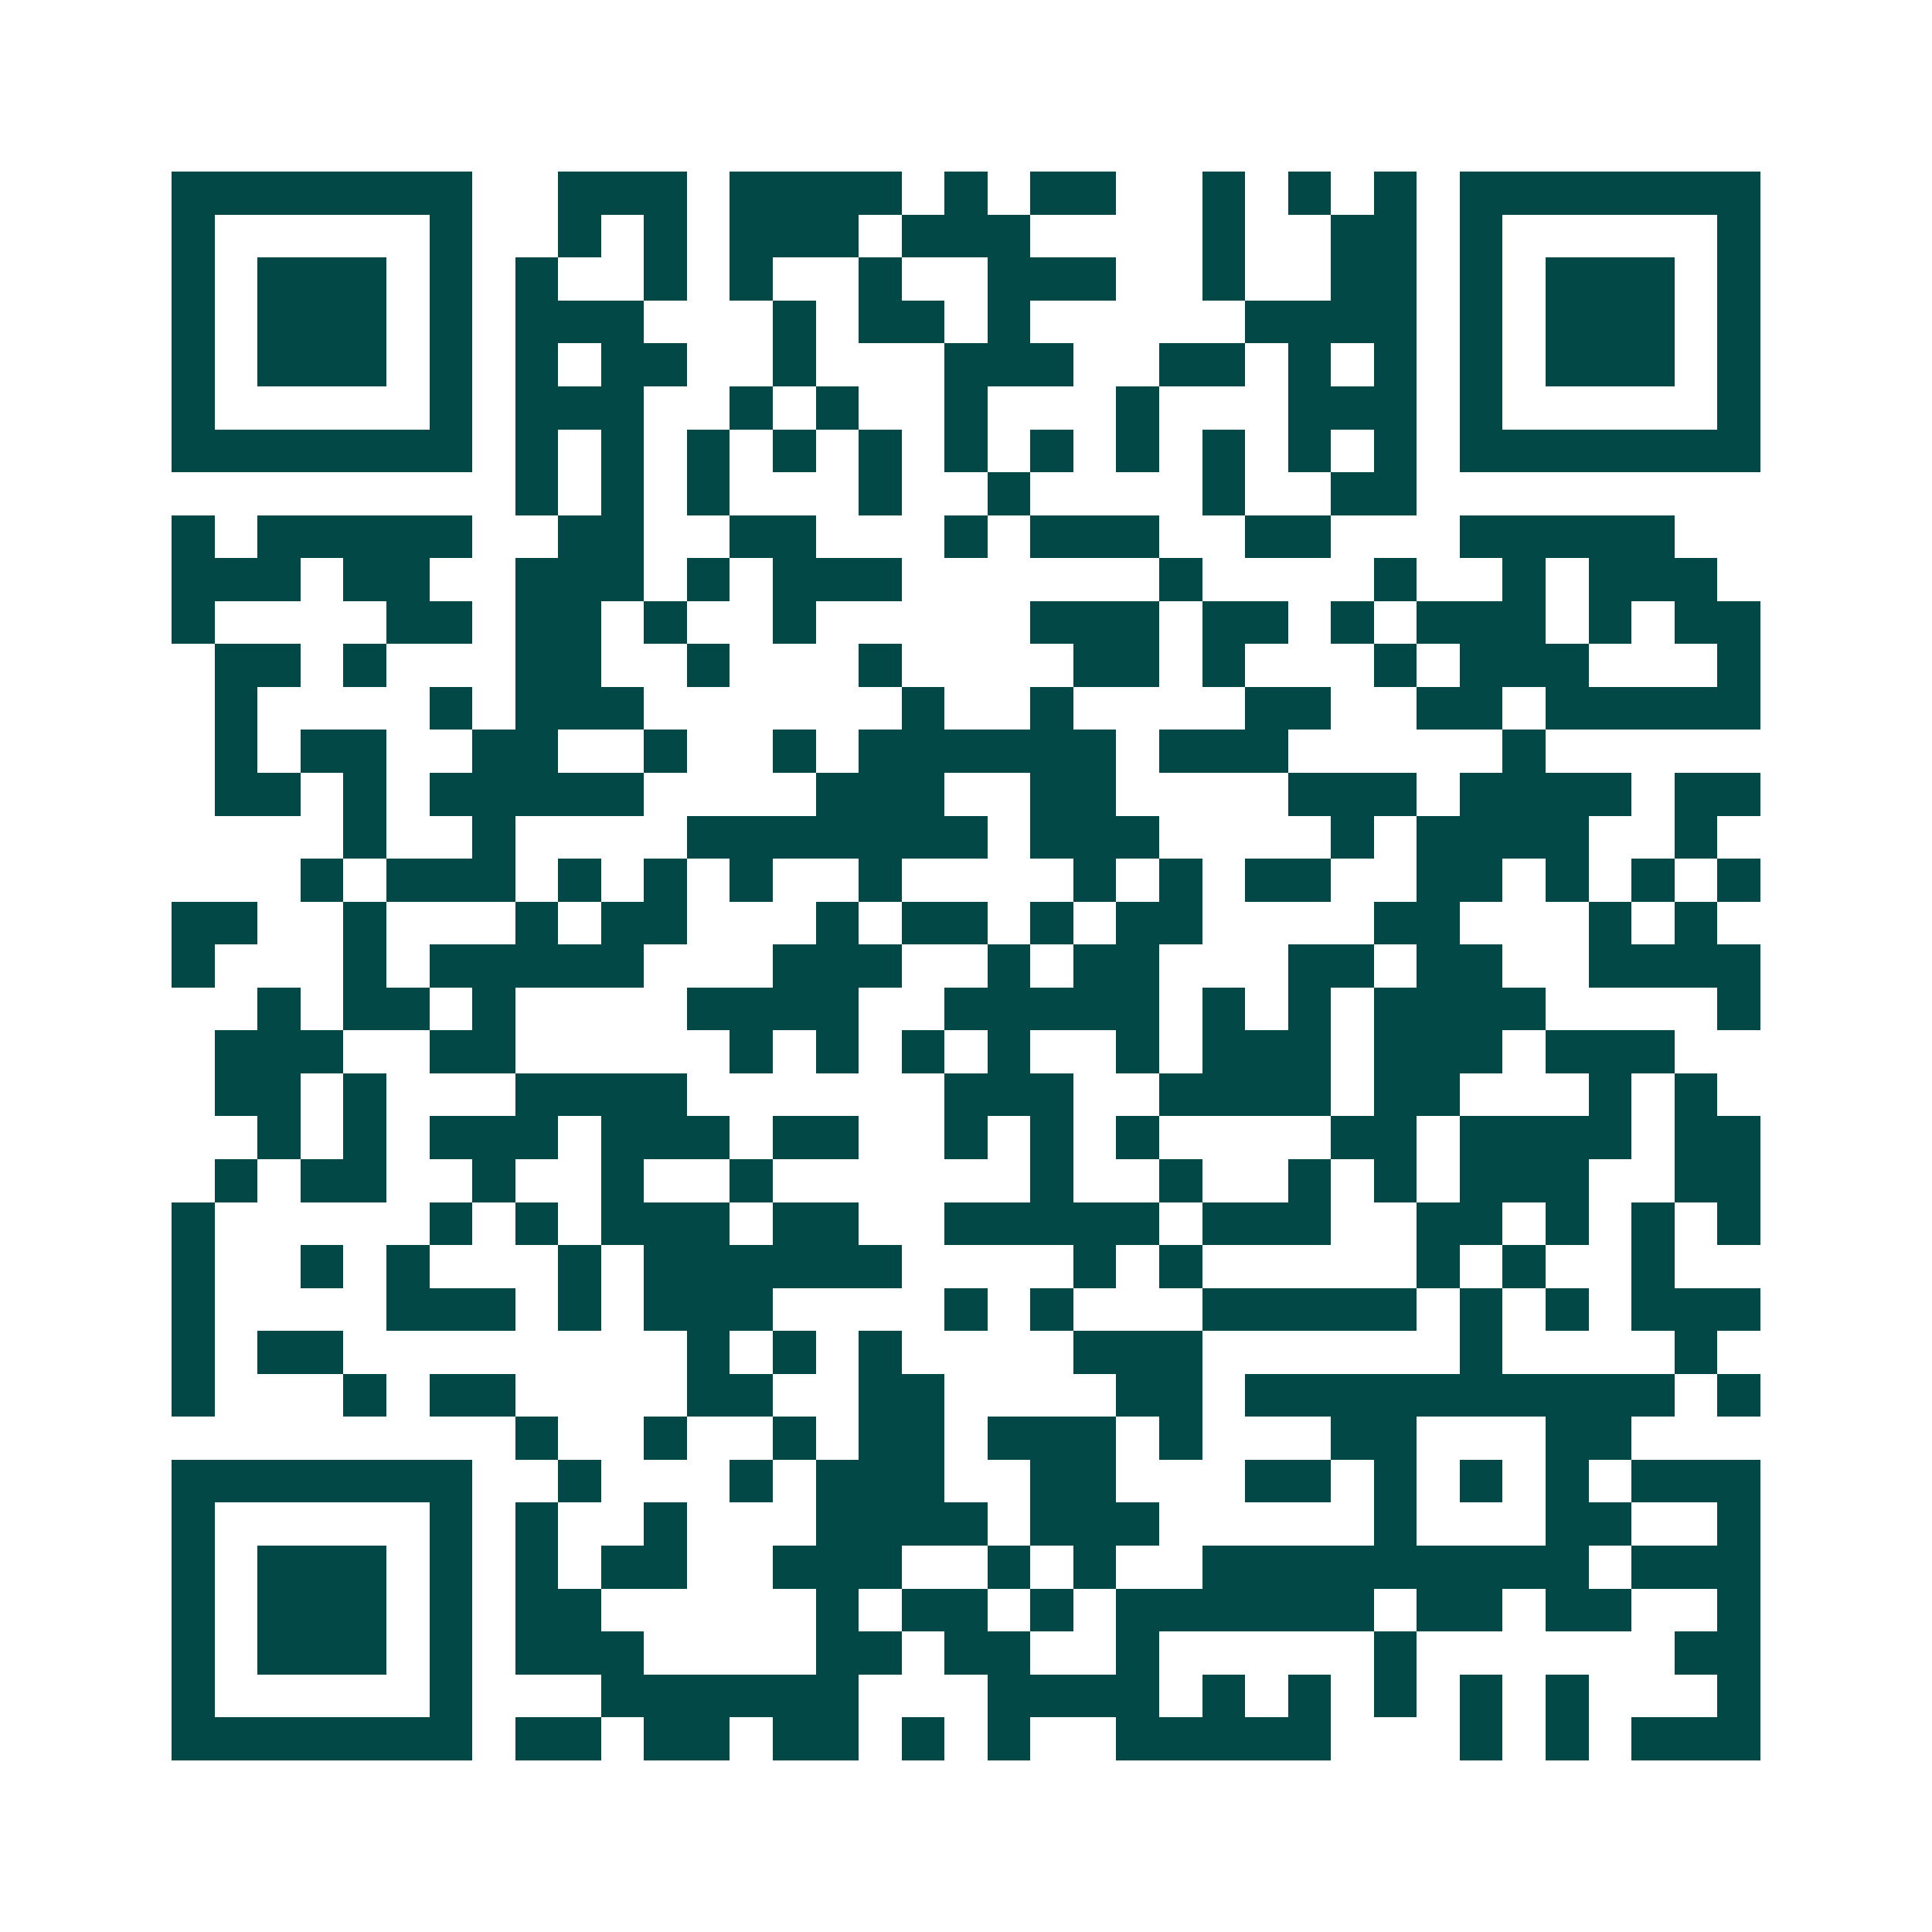 <svg xmlns="http://www.w3.org/2000/svg" width="200" height="200" viewBox="0 0 45 45" shape-rendering="crispEdges"><path fill="#ffffff" d="M0 0h45v45H0z"/><path stroke="#014847" d="M4 4.5h7m2 0h3m1 0h4m1 0h1m1 0h2m2 0h1m1 0h1m1 0h1m1 0h7M4 5.5h1m5 0h1m2 0h1m1 0h1m1 0h3m1 0h3m4 0h1m2 0h2m1 0h1m5 0h1M4 6.5h1m1 0h3m1 0h1m1 0h1m2 0h1m1 0h1m2 0h1m2 0h3m2 0h1m2 0h2m1 0h1m1 0h3m1 0h1M4 7.5h1m1 0h3m1 0h1m1 0h3m3 0h1m1 0h2m1 0h1m5 0h4m1 0h1m1 0h3m1 0h1M4 8.5h1m1 0h3m1 0h1m1 0h1m1 0h2m2 0h1m3 0h3m2 0h2m1 0h1m1 0h1m1 0h1m1 0h3m1 0h1M4 9.5h1m5 0h1m1 0h3m2 0h1m1 0h1m2 0h1m3 0h1m3 0h3m1 0h1m5 0h1M4 10.5h7m1 0h1m1 0h1m1 0h1m1 0h1m1 0h1m1 0h1m1 0h1m1 0h1m1 0h1m1 0h1m1 0h1m1 0h7M12 11.5h1m1 0h1m1 0h1m3 0h1m2 0h1m4 0h1m2 0h2M4 12.5h1m1 0h5m2 0h2m2 0h2m3 0h1m1 0h3m2 0h2m3 0h5M4 13.5h3m1 0h2m2 0h3m1 0h1m1 0h3m6 0h1m4 0h1m2 0h1m1 0h3M4 14.5h1m4 0h2m1 0h2m1 0h1m2 0h1m5 0h3m1 0h2m1 0h1m1 0h3m1 0h1m1 0h2M5 15.5h2m1 0h1m3 0h2m2 0h1m3 0h1m4 0h2m1 0h1m3 0h1m1 0h3m3 0h1M5 16.5h1m4 0h1m1 0h3m6 0h1m2 0h1m4 0h2m2 0h2m1 0h5M5 17.5h1m1 0h2m2 0h2m2 0h1m2 0h1m1 0h6m1 0h3m5 0h1M5 18.5h2m1 0h1m1 0h5m4 0h3m2 0h2m4 0h3m1 0h4m1 0h2M8 19.5h1m2 0h1m4 0h7m1 0h3m4 0h1m1 0h4m2 0h1M7 20.5h1m1 0h3m1 0h1m1 0h1m1 0h1m2 0h1m4 0h1m1 0h1m1 0h2m2 0h2m1 0h1m1 0h1m1 0h1M4 21.5h2m2 0h1m3 0h1m1 0h2m3 0h1m1 0h2m1 0h1m1 0h2m4 0h2m3 0h1m1 0h1M4 22.5h1m3 0h1m1 0h5m3 0h3m2 0h1m1 0h2m3 0h2m1 0h2m2 0h4M6 23.5h1m1 0h2m1 0h1m4 0h4m2 0h5m1 0h1m1 0h1m1 0h4m4 0h1M5 24.5h3m2 0h2m5 0h1m1 0h1m1 0h1m1 0h1m2 0h1m1 0h3m1 0h3m1 0h3M5 25.5h2m1 0h1m3 0h4m6 0h3m2 0h4m1 0h2m3 0h1m1 0h1M6 26.5h1m1 0h1m1 0h3m1 0h3m1 0h2m2 0h1m1 0h1m1 0h1m4 0h2m1 0h4m1 0h2M5 27.5h1m1 0h2m2 0h1m2 0h1m2 0h1m6 0h1m2 0h1m2 0h1m1 0h1m1 0h3m2 0h2M4 28.5h1m5 0h1m1 0h1m1 0h3m1 0h2m2 0h5m1 0h3m2 0h2m1 0h1m1 0h1m1 0h1M4 29.5h1m2 0h1m1 0h1m3 0h1m1 0h6m4 0h1m1 0h1m5 0h1m1 0h1m2 0h1M4 30.5h1m4 0h3m1 0h1m1 0h3m4 0h1m1 0h1m3 0h5m1 0h1m1 0h1m1 0h3M4 31.5h1m1 0h2m8 0h1m1 0h1m1 0h1m4 0h3m6 0h1m4 0h1M4 32.5h1m3 0h1m1 0h2m4 0h2m2 0h2m4 0h2m1 0h10m1 0h1M12 33.5h1m2 0h1m2 0h1m1 0h2m1 0h3m1 0h1m3 0h2m3 0h2M4 34.5h7m2 0h1m3 0h1m1 0h3m2 0h2m3 0h2m1 0h1m1 0h1m1 0h1m1 0h3M4 35.5h1m5 0h1m1 0h1m2 0h1m3 0h4m1 0h3m5 0h1m3 0h2m2 0h1M4 36.5h1m1 0h3m1 0h1m1 0h1m1 0h2m2 0h3m2 0h1m1 0h1m2 0h9m1 0h3M4 37.5h1m1 0h3m1 0h1m1 0h2m5 0h1m1 0h2m1 0h1m1 0h6m1 0h2m1 0h2m2 0h1M4 38.5h1m1 0h3m1 0h1m1 0h3m4 0h2m1 0h2m2 0h1m5 0h1m6 0h2M4 39.5h1m5 0h1m3 0h6m3 0h4m1 0h1m1 0h1m1 0h1m1 0h1m1 0h1m3 0h1M4 40.5h7m1 0h2m1 0h2m1 0h2m1 0h1m1 0h1m2 0h5m3 0h1m1 0h1m1 0h3"/></svg>
